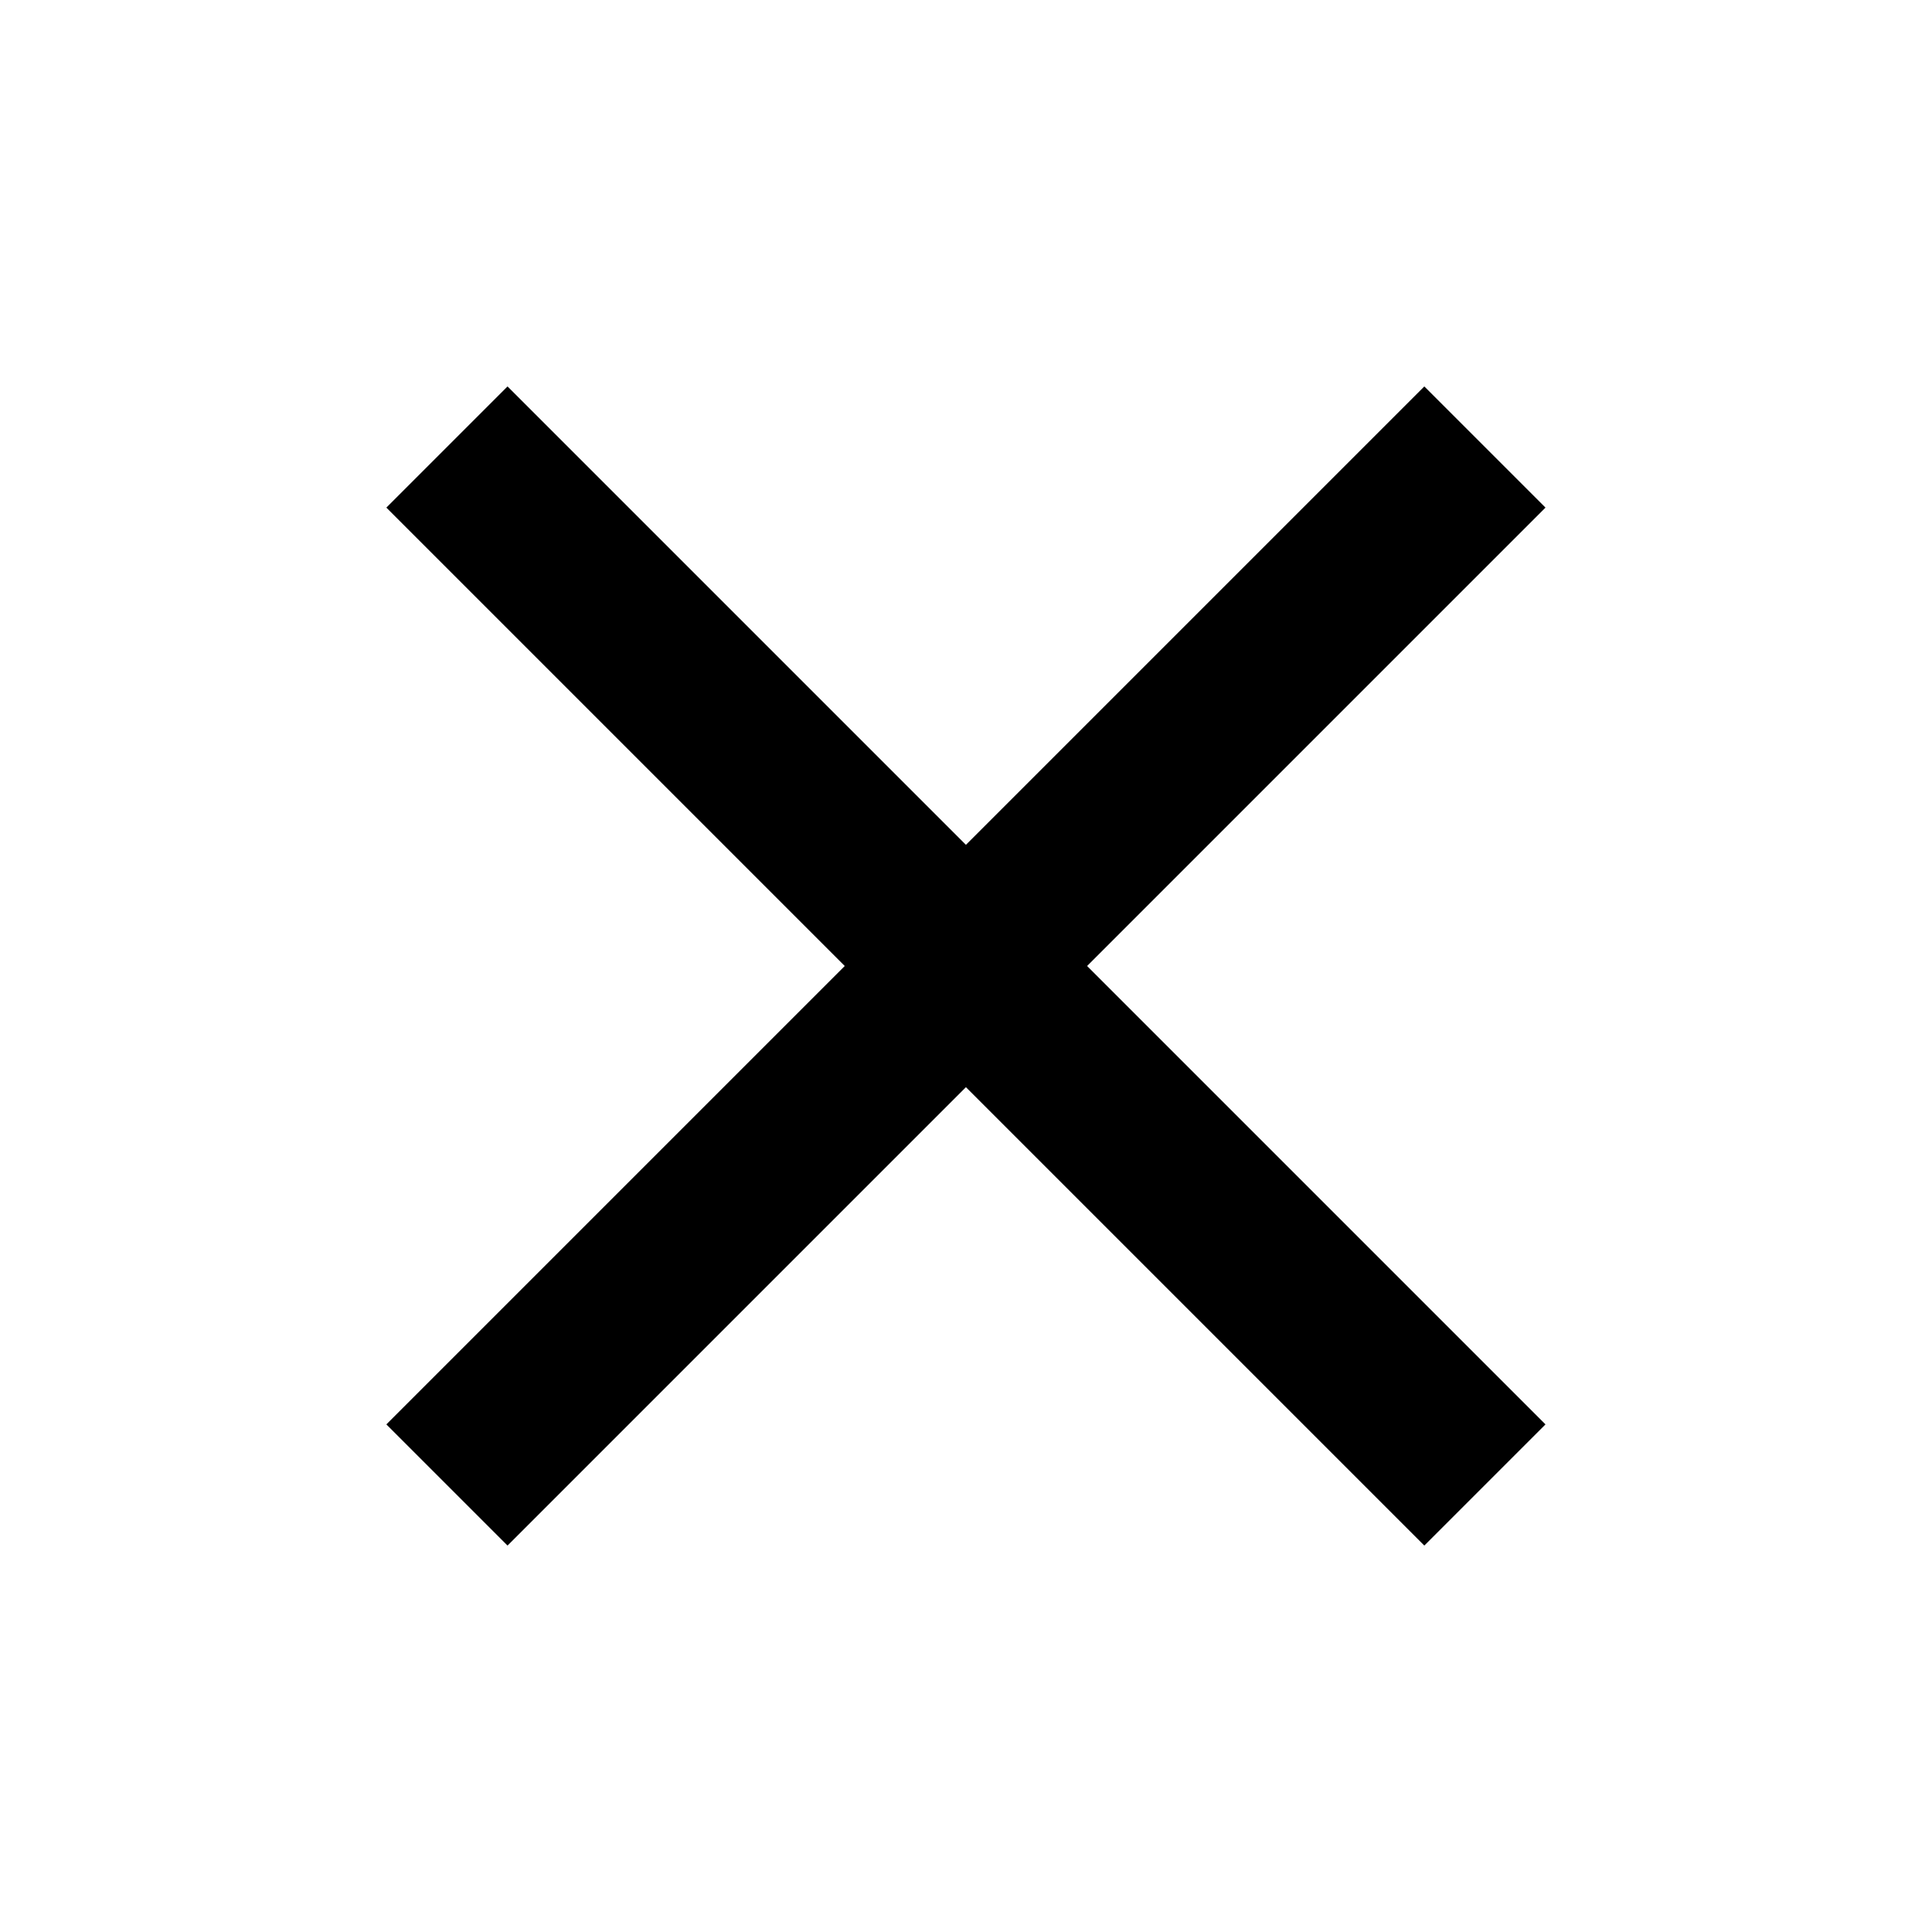 <?xml version="1.0" encoding="utf-8"?>
<!-- Generator: Adobe Illustrator 25.0.1, SVG Export Plug-In . SVG Version: 6.00 Build 0)  -->
<svg version="1.1" id="Layer_1" xmlns="http://www.w3.org/2000/svg" xmlns:xlink="http://www.w3.org/1999/xlink" x="0px" y="0px"
	 viewBox="0 0 100 100" style="enable-background:new 0 0 100 100;" xml:space="preserve">
<g>
	<g>
		<g>
			<rect x="12.01" y="45.57" transform="matrix(0.707 -0.707 0.707 0.707 -20.711 50)" width="75.99" height="8.87"/>
		</g>
	</g>
	<g>
		<g>
			<rect x="45.57" y="12.01" transform="matrix(0.707 -0.707 0.707 0.707 -20.711 50)" width="8.87" height="75.99"/>
		</g>
	</g>
</g>
</svg>
